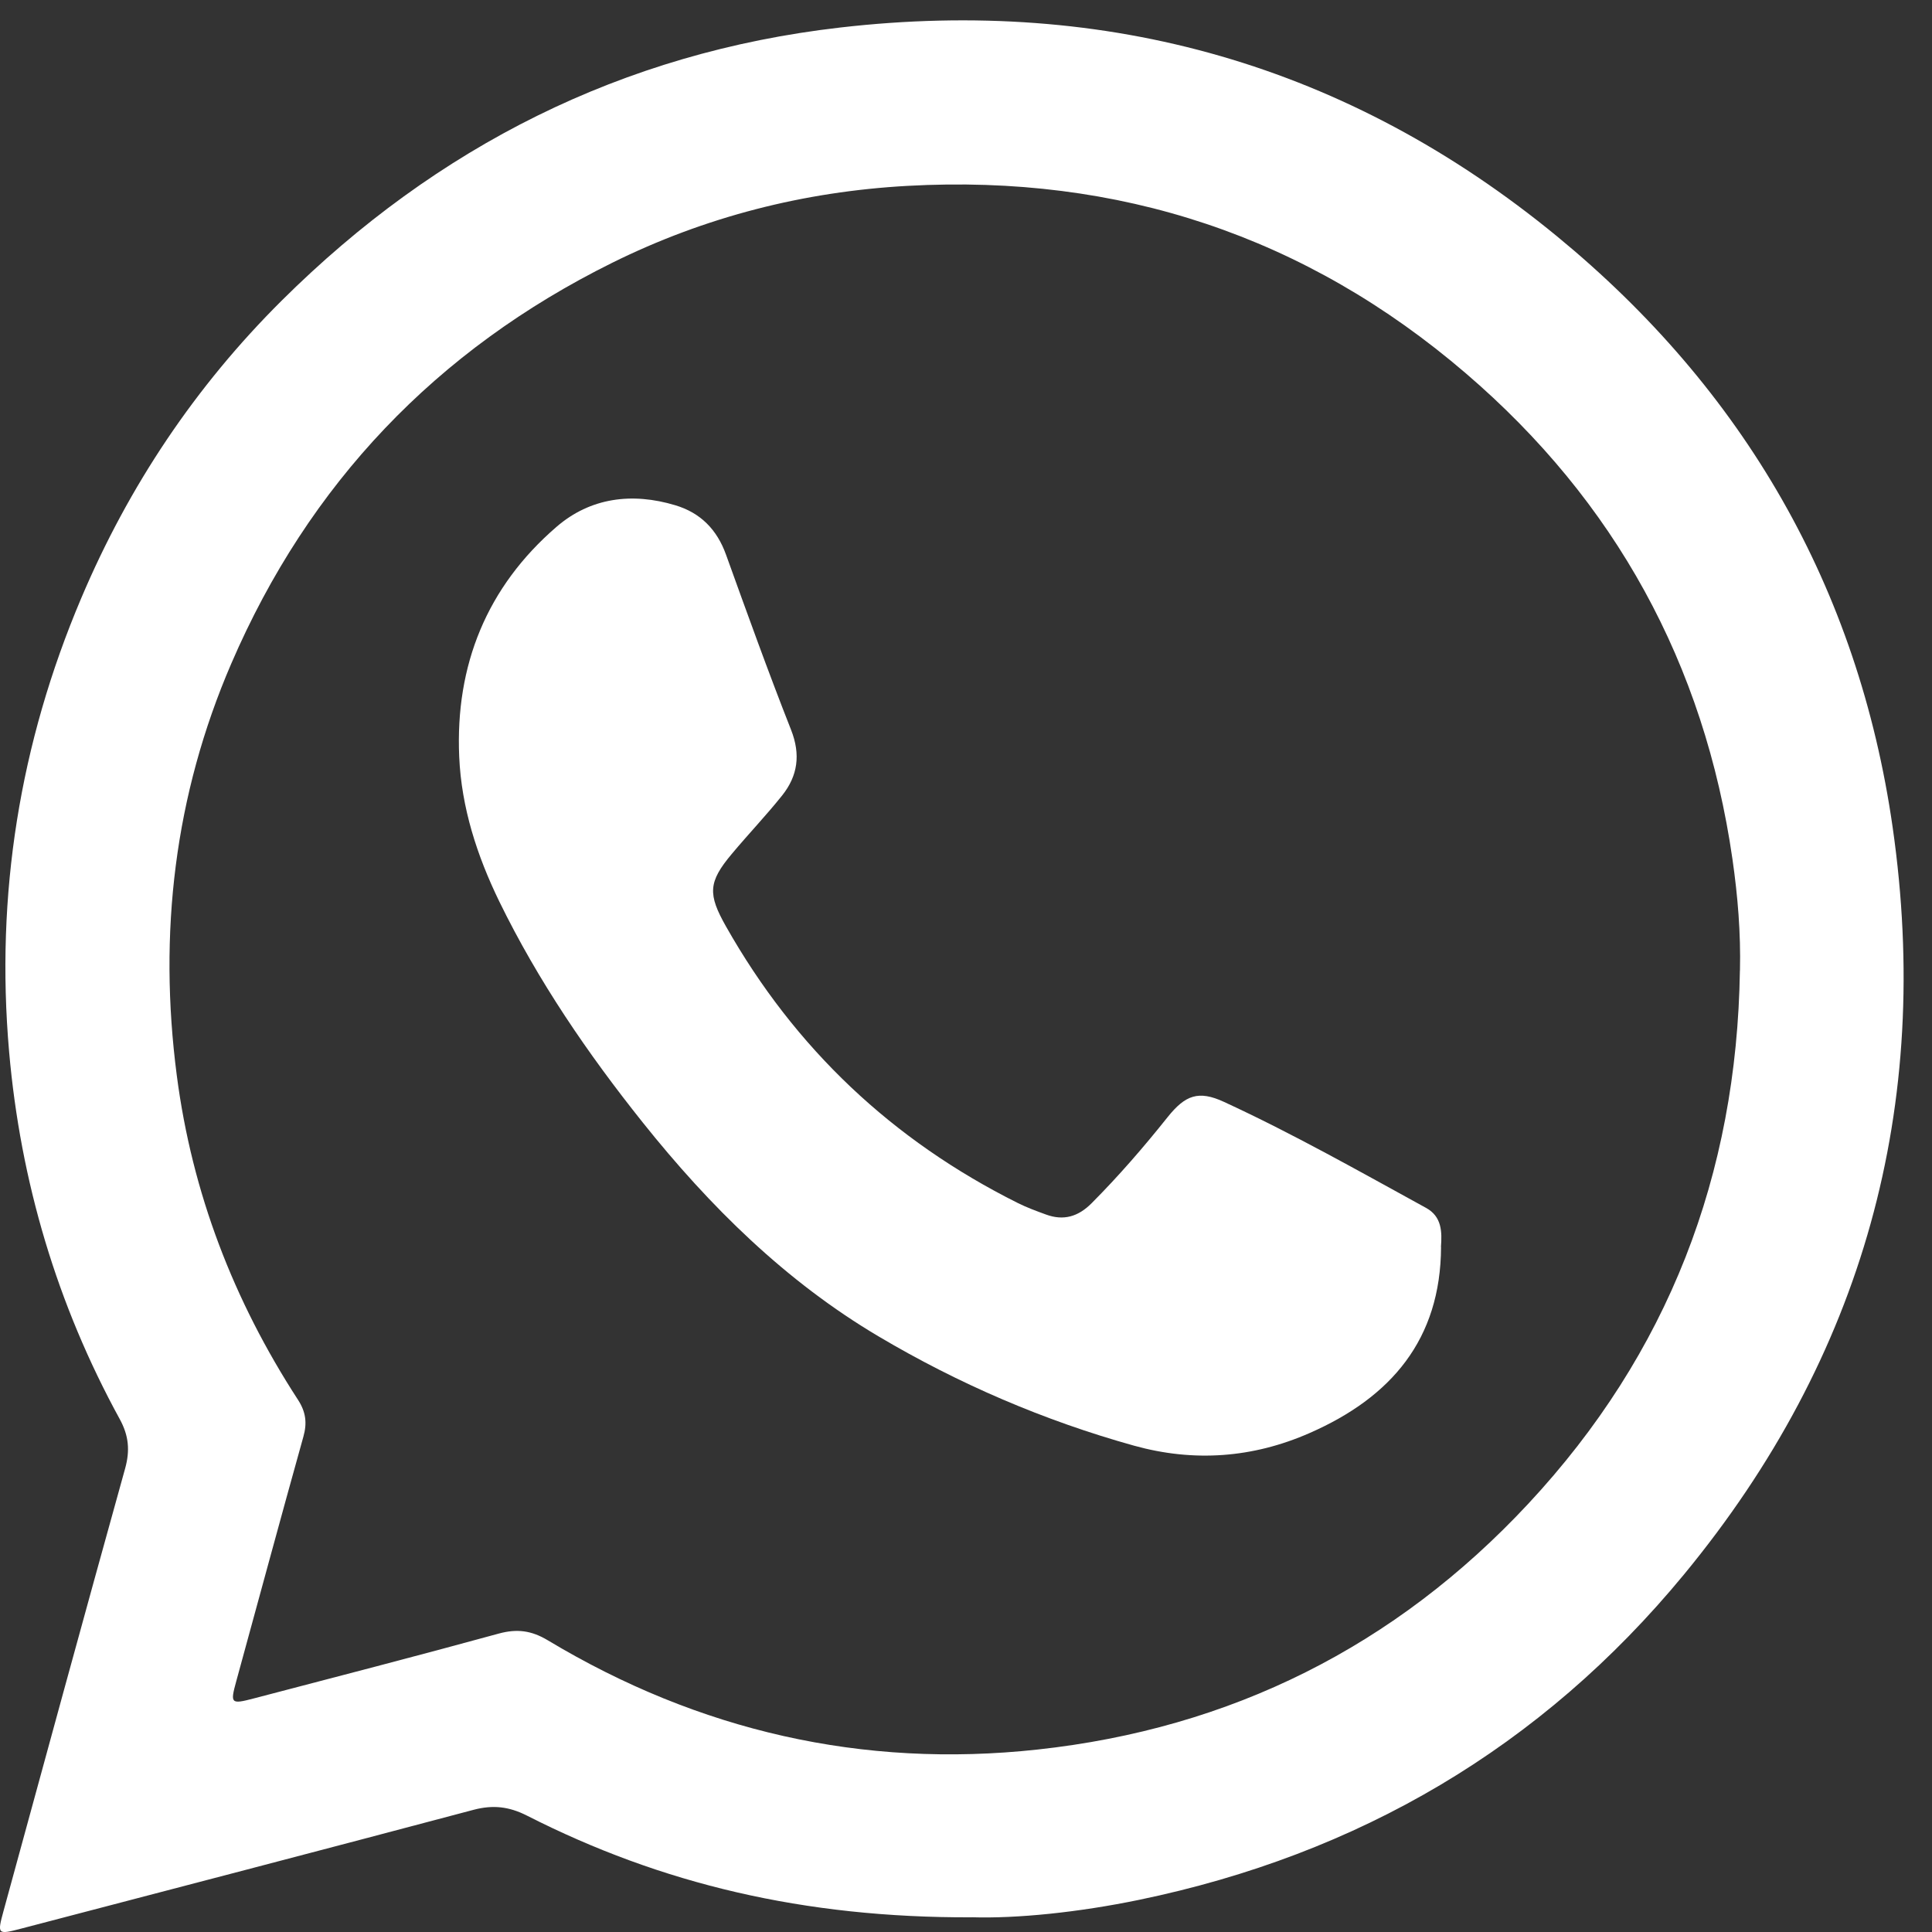 <svg width="35" height="35" viewBox="0 0 35 35" fill="none" xmlns="http://www.w3.org/2000/svg">
<rect x="0" y="0" width="35" height="35" fill="#333333" stroke="none"/>
<g clip-path="url(#clip0_124_2083)">
<path d="M17.606 34.734C14.565 34.746 11.979 34.129 9.545 32.891C9.222 32.727 8.93 32.694 8.581 32.786C5.852 33.511 3.118 34.223 0.386 34.938C-0.046 35.051 -0.053 35.047 0.065 34.615C0.795 31.945 1.524 29.273 2.266 26.606C2.357 26.28 2.334 26.01 2.17 25.71C1.033 23.634 0.371 21.407 0.165 19.052C-0.083 16.209 0.356 13.468 1.471 10.838C2.332 8.803 3.544 6.994 5.108 5.441C7.913 2.655 11.275 0.953 15.217 0.499C20.065 -0.06 24.426 1.177 28.203 4.278C31.589 7.059 33.664 10.645 34.287 14.986C35.011 20.03 33.759 24.578 30.507 28.523C27.926 31.655 24.605 33.596 20.633 34.418C19.535 34.645 18.422 34.758 17.605 34.733L17.606 34.734ZM31.521 17.58C31.537 16.901 31.481 16.232 31.385 15.564C30.876 12.028 29.257 9.08 26.557 6.765C23.659 4.278 20.269 3.156 16.443 3.367C14.561 3.471 12.771 3.928 11.088 4.762C7.907 6.339 5.595 8.762 4.19 12.021C3.16 14.409 2.867 16.909 3.203 19.485C3.48 21.611 4.231 23.561 5.396 25.355C5.54 25.575 5.567 25.777 5.496 26.027C5.084 27.502 4.685 28.98 4.28 30.457C4.169 30.861 4.181 30.878 4.593 30.77C6.075 30.382 7.558 29.999 9.035 29.594C9.365 29.504 9.626 29.537 9.923 29.715C12.658 31.358 15.625 32.039 18.793 31.695C22.297 31.315 25.277 29.828 27.686 27.242C30.221 24.522 31.464 21.285 31.52 17.581L31.521 17.58Z" fill="white"/>
<path d="M26.106 22.589C26.099 24.268 25.199 25.314 23.729 25.959C22.694 26.415 21.627 26.49 20.545 26.19C18.915 25.736 17.369 25.071 15.916 24.21C14.232 23.213 12.858 21.855 11.645 20.336C10.648 19.087 9.747 17.77 9.044 16.329C8.642 15.502 8.359 14.631 8.319 13.709C8.246 12.049 8.82 10.633 10.082 9.544C10.697 9.013 11.452 8.918 12.233 9.153C12.691 9.29 12.988 9.593 13.152 10.047C13.535 11.109 13.917 12.172 14.331 13.222C14.507 13.669 14.453 14.055 14.169 14.411C13.878 14.775 13.555 15.113 13.256 15.471C12.828 15.981 12.822 16.2 13.152 16.783C14.402 18.994 16.167 20.659 18.437 21.793C18.601 21.875 18.775 21.939 18.948 22.002C19.268 22.12 19.534 22.041 19.776 21.797C20.267 21.304 20.721 20.779 21.154 20.236C21.473 19.838 21.713 19.749 22.172 19.961C23.425 20.539 24.625 21.219 25.834 21.882C26.121 22.039 26.125 22.316 26.104 22.591L26.106 22.589Z" fill="white"/>
</g>
<defs>
<clipPath id="clip0_124_2083">
<rect width="34.486" height="34.631" fill="white" transform="translate(0 0.369)"/>
</clipPath>
</defs>
</svg>
